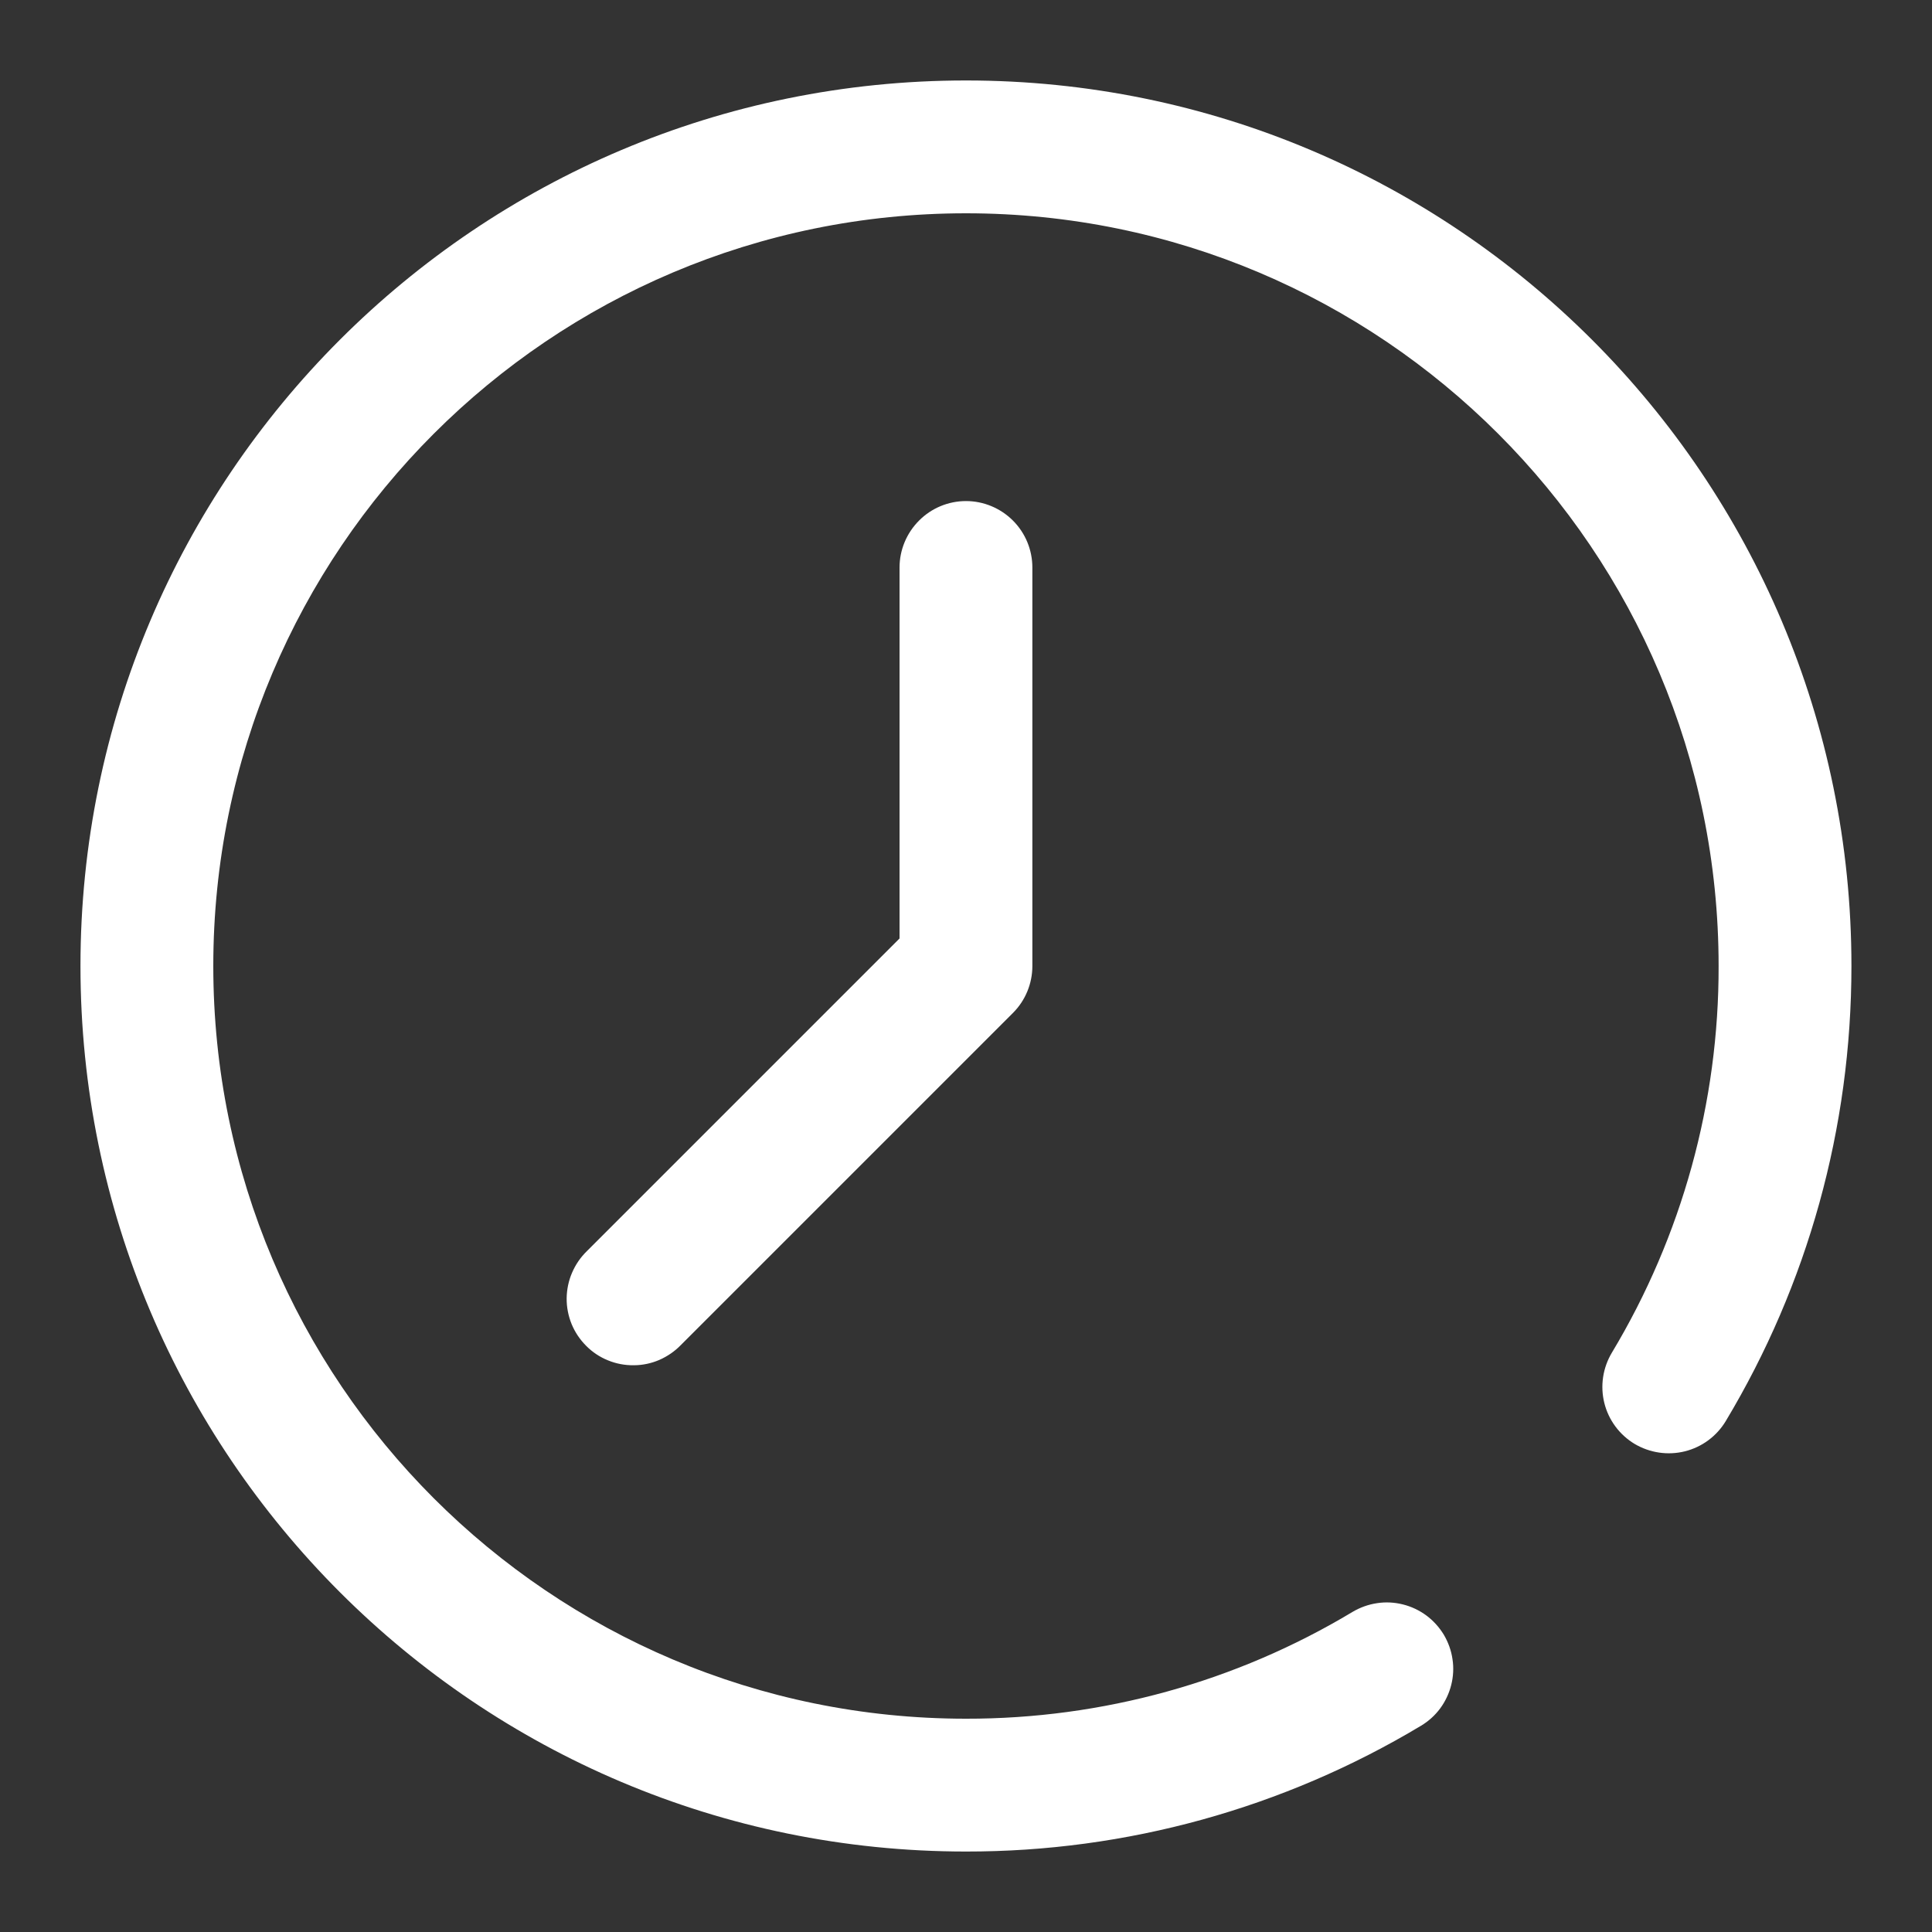 <svg width="20" height="20" viewBox="0 0 20 20" fill="none" xmlns="http://www.w3.org/2000/svg">
    <rect x="0" y="0" width="20" height="20" fill="#333333" stroke="none"/>
    <path
        d="M17.865 14.711C17.771 14.867 17.619 14.98 17.442 15.024C17.265 15.068 17.078 15.04 16.921 14.947C16.765 14.853 16.652 14.701 16.608 14.524C16.564 14.347 16.592 14.16 16.686 14.003C17.412 12.794 17.794 11.41 17.791 10C17.791 5.697 14.303 2.208 10 2.208C5.696 2.208 2.208 5.697 2.208 10C2.208 14.303 5.696 17.792 10 17.792C11.41 17.794 12.794 17.412 14.002 16.686C14.08 16.64 14.166 16.609 14.255 16.596C14.344 16.582 14.435 16.587 14.523 16.609C14.611 16.631 14.693 16.67 14.765 16.723C14.838 16.777 14.899 16.845 14.946 16.922C14.992 17 15.023 17.085 15.036 17.175C15.05 17.264 15.045 17.355 15.023 17.443C15.001 17.53 14.962 17.613 14.909 17.685C14.855 17.758 14.787 17.819 14.71 17.865C13.287 18.719 11.659 19.169 10 19.167C4.937 19.167 0.833 15.062 0.833 10C0.833 4.937 4.937 0.833 10 0.833C15.062 0.833 19.166 4.937 19.166 10C19.166 11.682 18.712 13.299 17.865 14.711ZM6.076 12.951L9.312 9.715V5.875C9.312 5.693 9.385 5.518 9.514 5.389C9.642 5.26 9.817 5.187 10 5.187C10.182 5.187 10.357 5.26 10.486 5.389C10.615 5.518 10.687 5.693 10.687 5.875V10C10.687 10.182 10.615 10.357 10.486 10.486L7.048 13.924C6.985 13.989 6.909 14.041 6.825 14.078C6.741 14.114 6.651 14.133 6.56 14.133C6.468 14.134 6.378 14.117 6.293 14.082C6.209 14.048 6.132 13.997 6.068 13.932C6.003 13.867 5.952 13.791 5.917 13.706C5.883 13.622 5.865 13.531 5.866 13.44C5.867 13.349 5.886 13.258 5.922 13.175C5.958 13.091 6.01 13.015 6.076 12.951Z"
        fill="#ffffff" />
</svg>